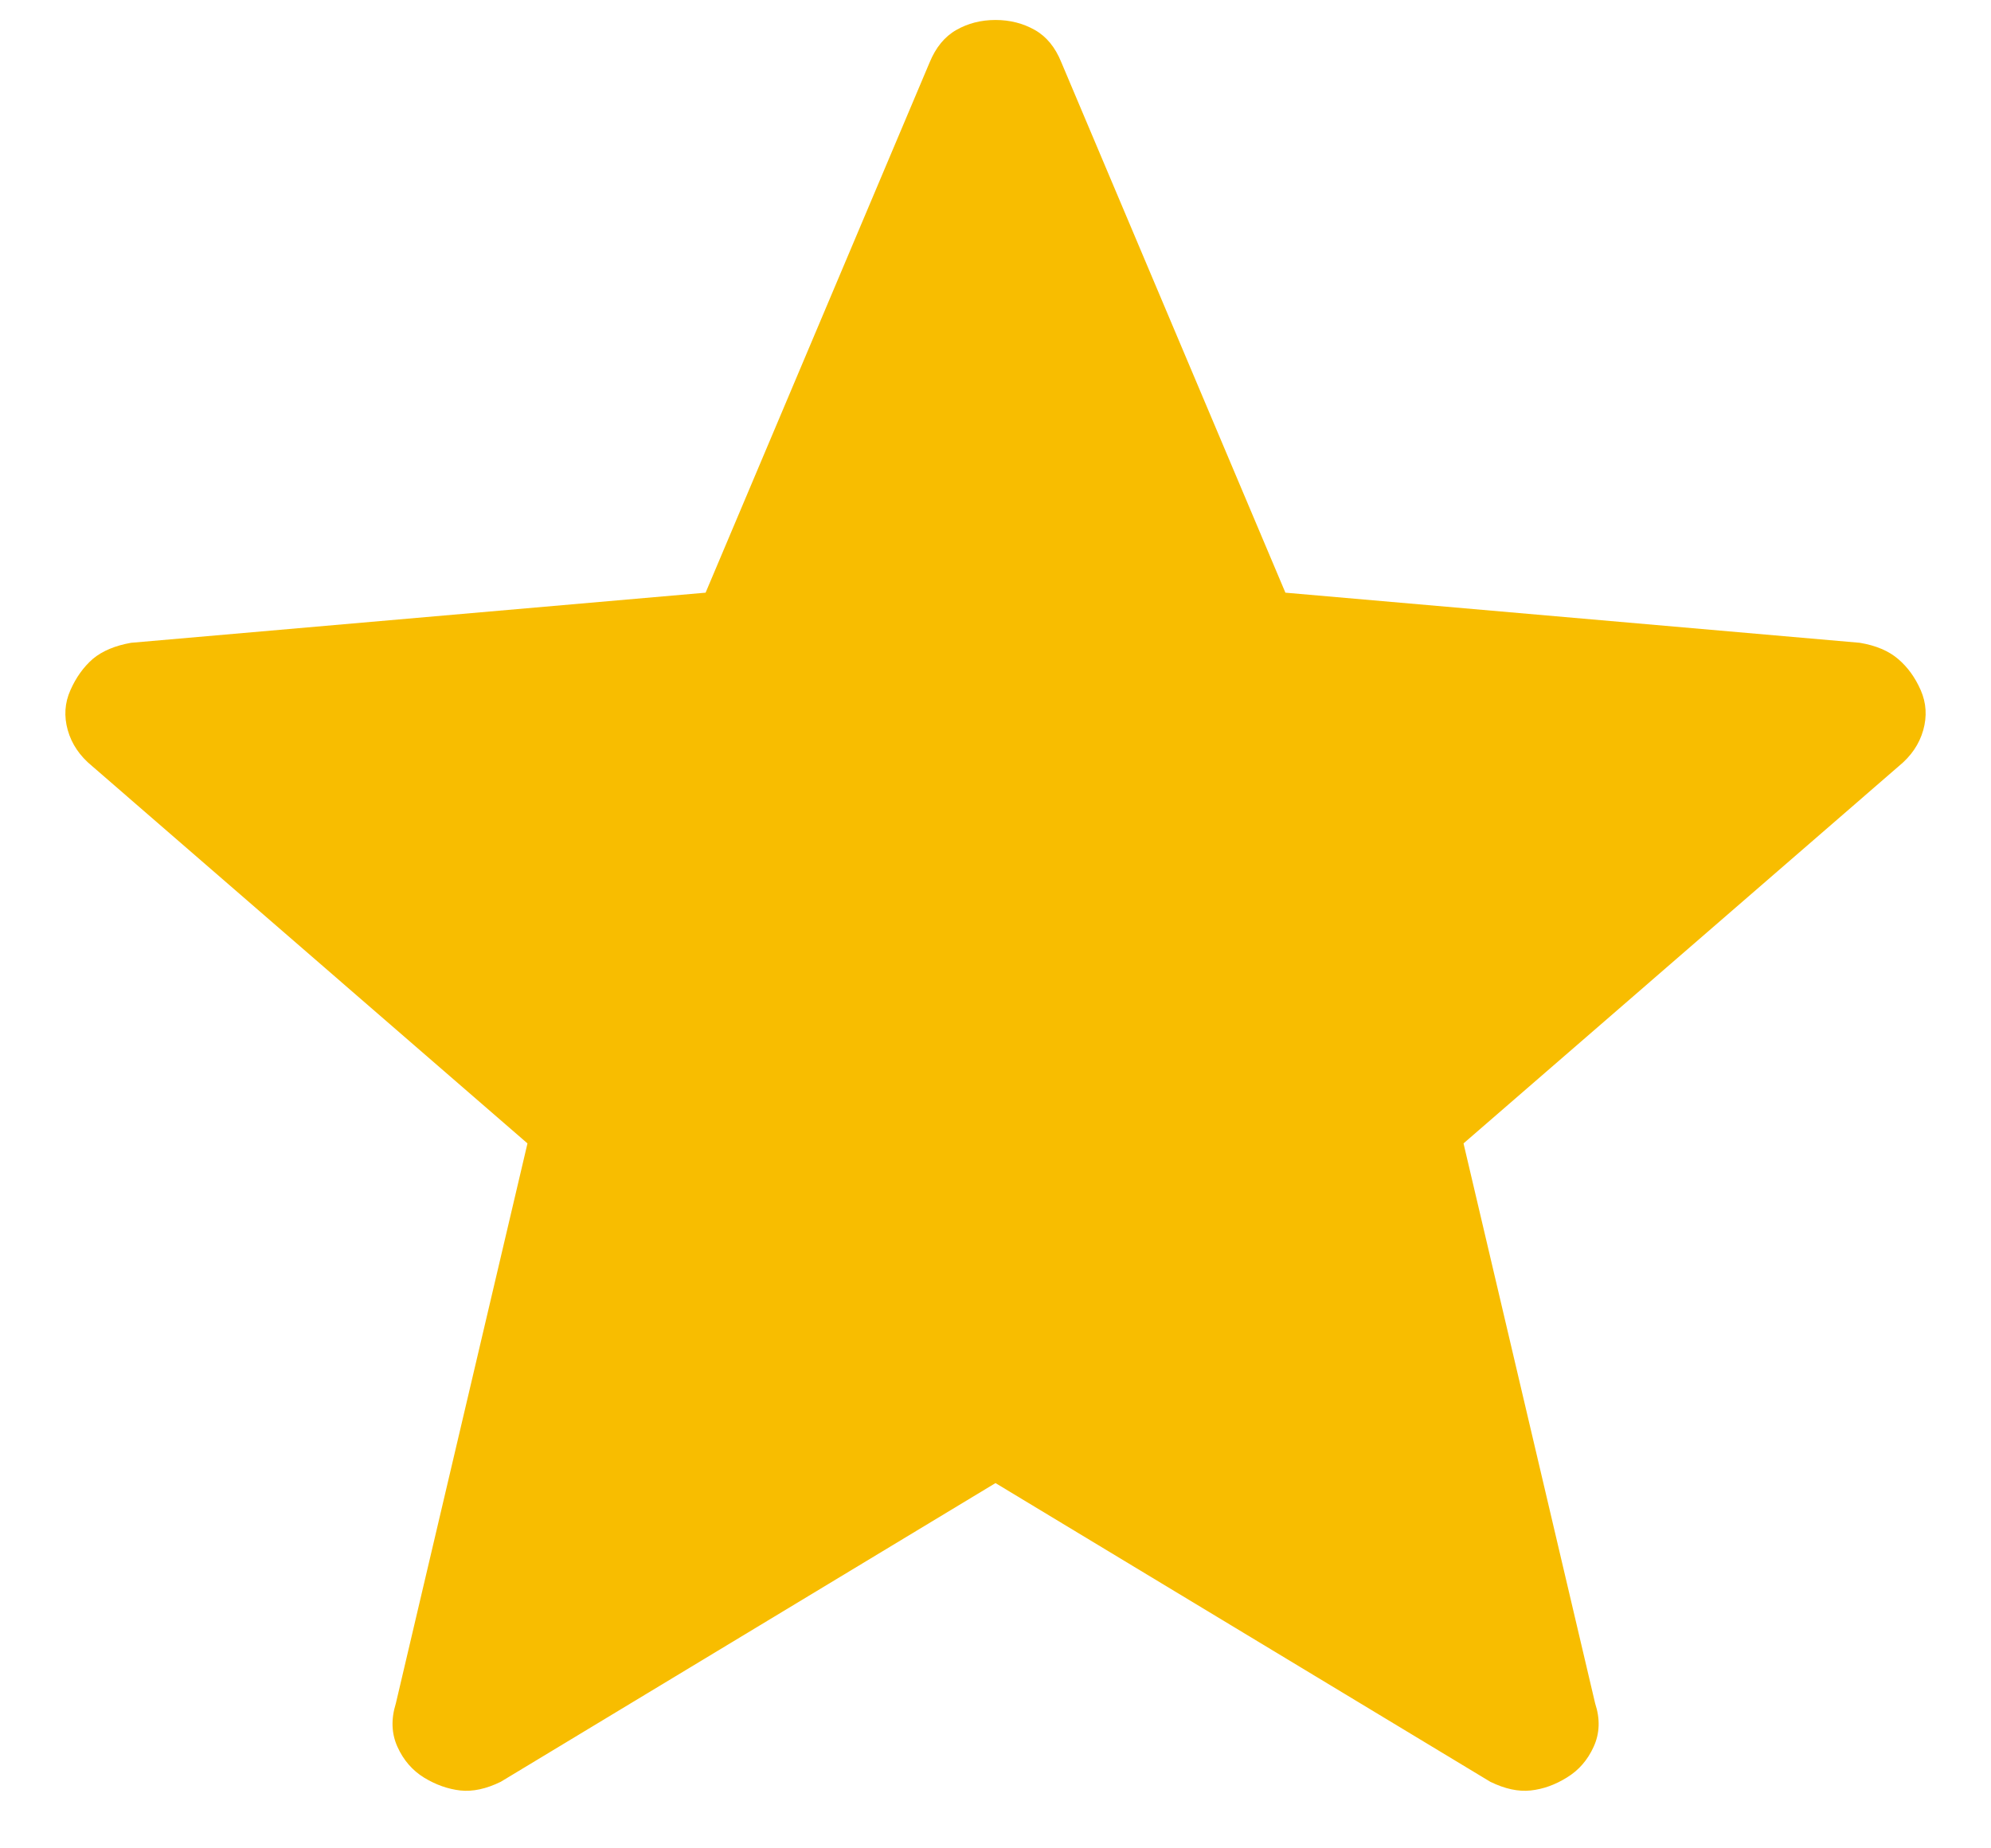 <svg width="28" height="26" viewBox="0 0 28 26" fill="none" xmlns="http://www.w3.org/2000/svg">
<path d="M14 20.862L7.042 25.064C6.838 25.164 6.648 25.205 6.473 25.186C6.299 25.166 6.13 25.106 5.965 25.006C5.799 24.904 5.674 24.759 5.59 24.573C5.505 24.386 5.498 24.183 5.567 23.961L7.418 16.084L1.294 10.775C1.122 10.634 1.008 10.466 0.953 10.271C0.898 10.075 0.91 9.888 0.99 9.709C1.069 9.53 1.174 9.383 1.306 9.268C1.439 9.157 1.618 9.082 1.843 9.042L9.923 8.337L13.074 0.877C13.161 0.666 13.286 0.514 13.45 0.421C13.613 0.328 13.797 0.281 14 0.281C14.203 0.281 14.387 0.328 14.552 0.421C14.717 0.514 14.841 0.666 14.926 0.877L18.077 8.337L26.155 9.042C26.382 9.08 26.561 9.156 26.694 9.27C26.827 9.383 26.933 9.529 27.012 9.709C27.09 9.888 27.102 10.075 27.047 10.271C26.992 10.466 26.878 10.634 26.706 10.775L20.582 16.084L22.433 23.961C22.505 24.18 22.498 24.383 22.412 24.571C22.327 24.759 22.201 24.903 22.035 25.004C21.871 25.106 21.702 25.167 21.527 25.186C21.353 25.205 21.164 25.164 20.959 25.064L14 20.862Z" fill="#F8BD00"/>
</svg>
